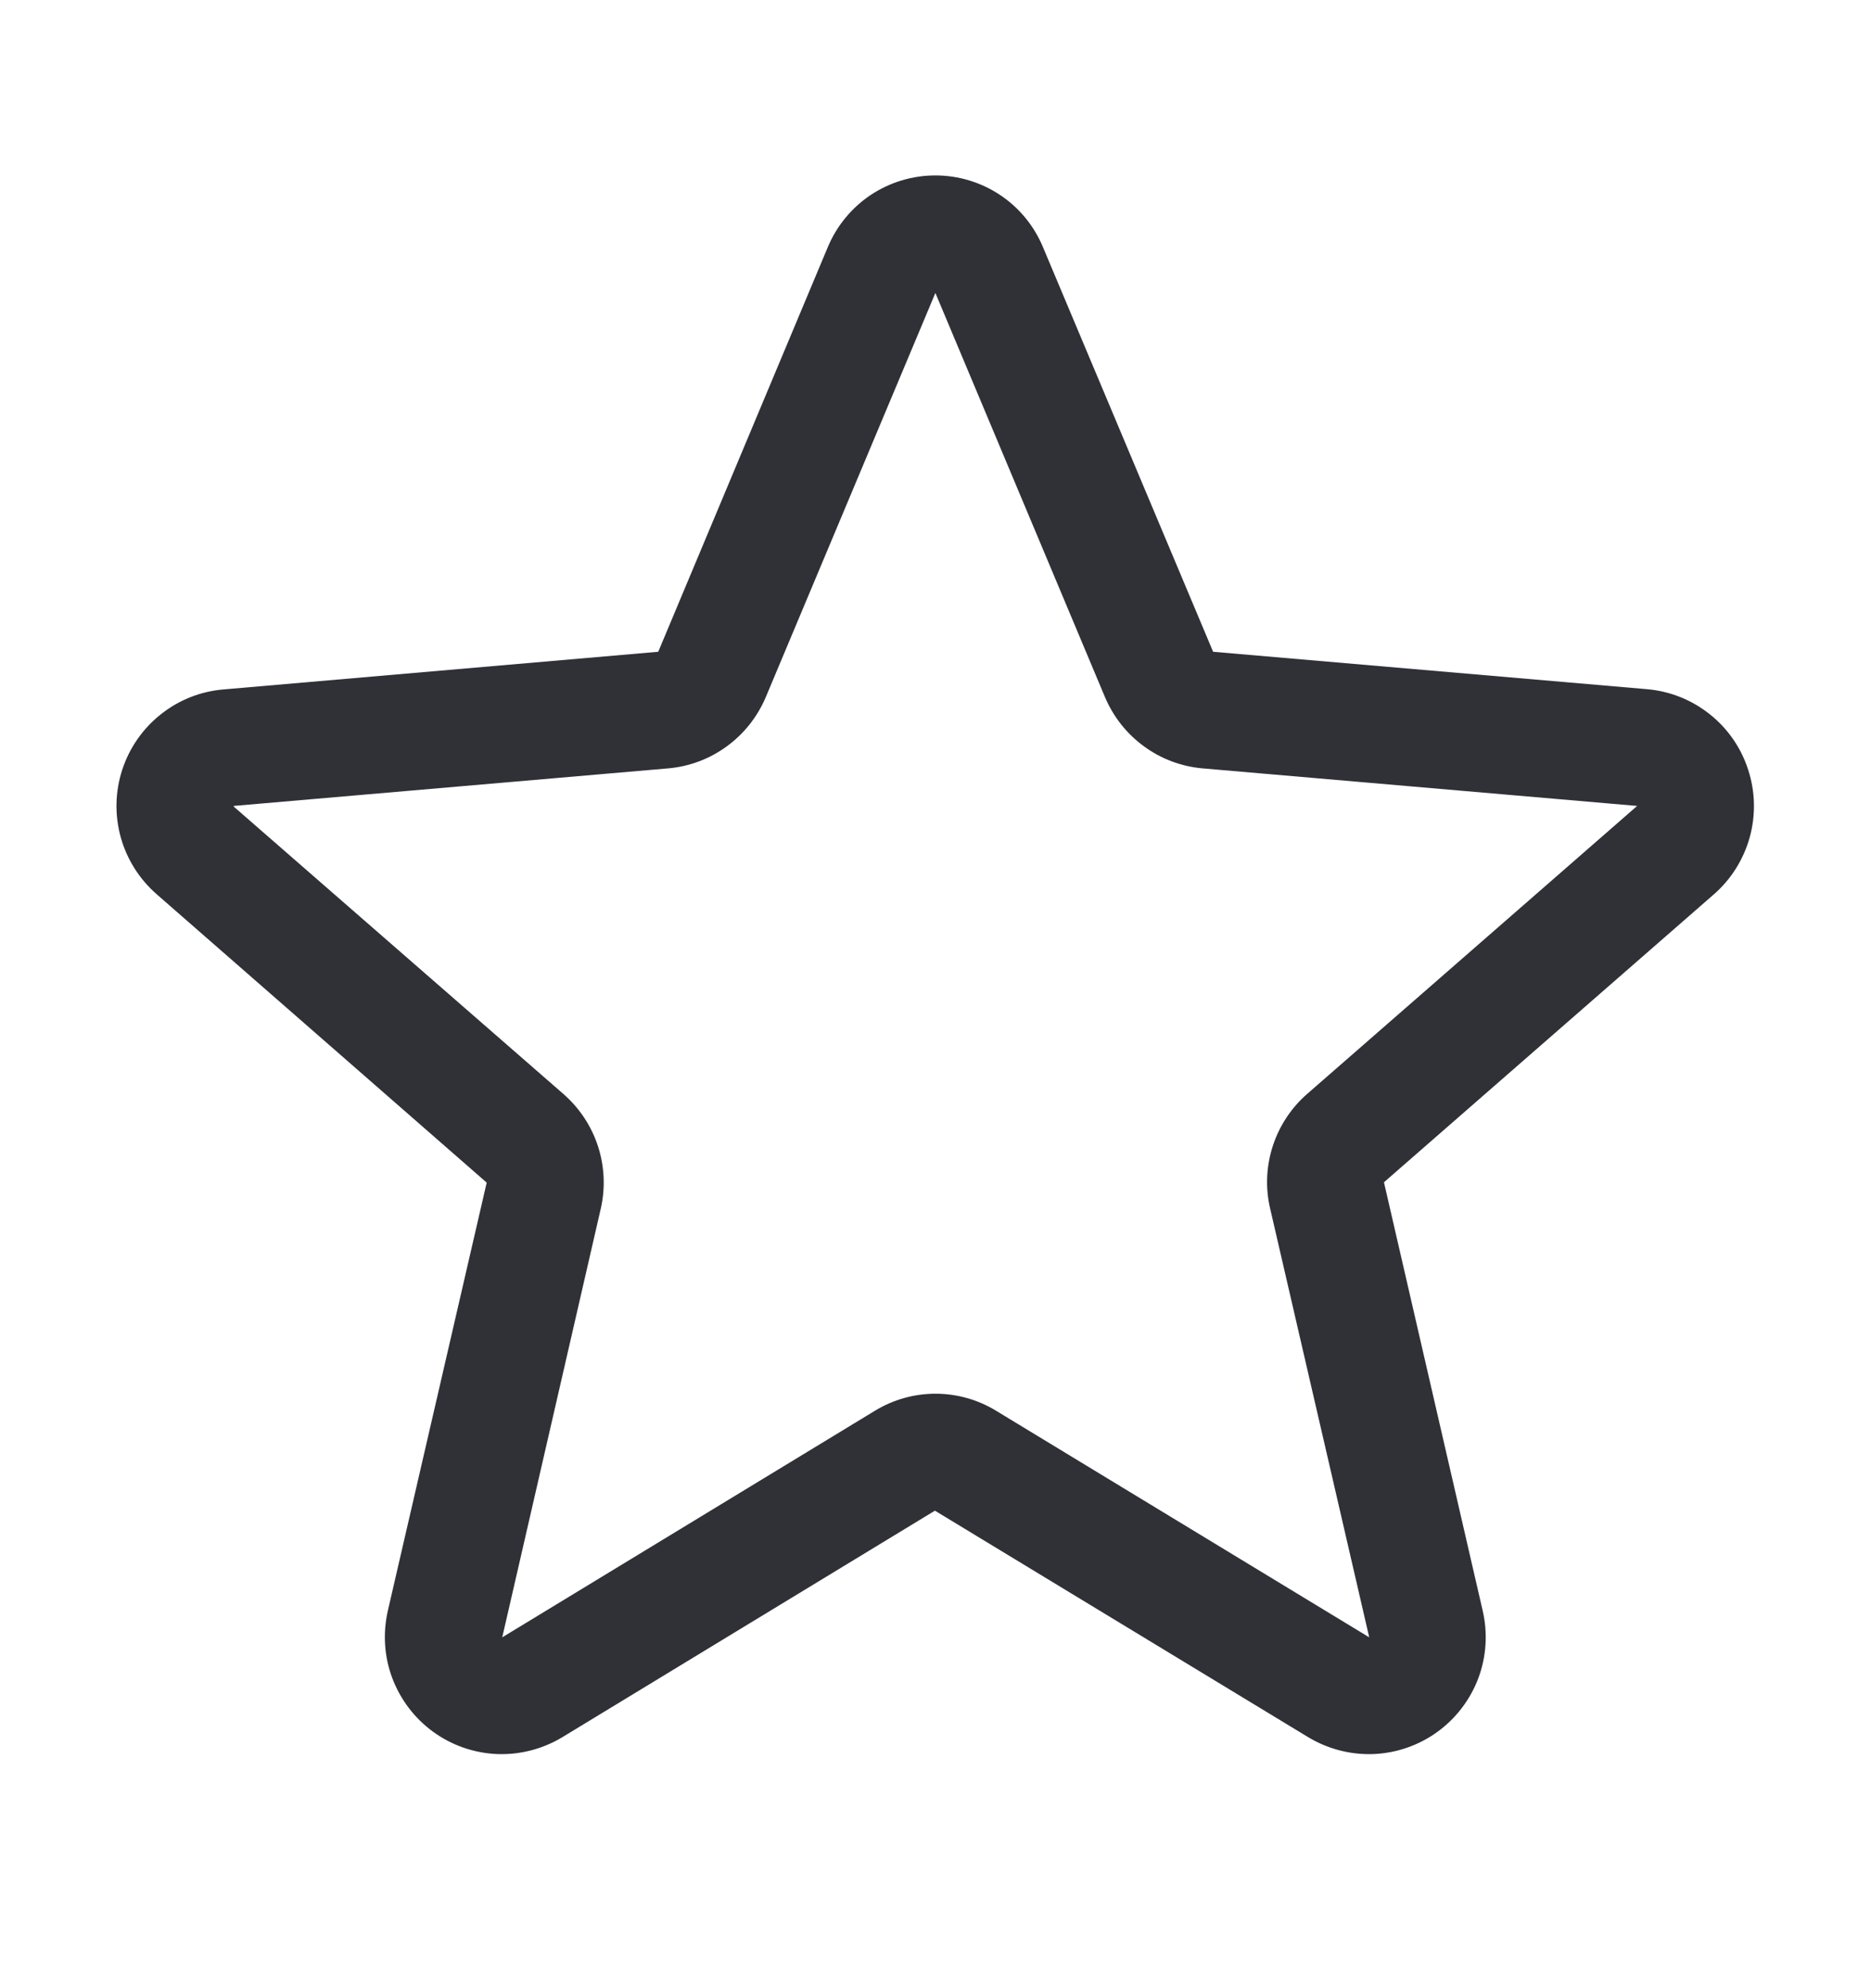 <svg width="16" height="17" viewBox="0 0 16 17" fill="none" xmlns="http://www.w3.org/2000/svg">
<path d="M14.949 6.58C14.889 6.394 14.775 6.229 14.621 6.107C14.468 5.985 14.282 5.91 14.086 5.893L10.374 5.573L8.919 2.113C8.843 1.931 8.716 1.776 8.552 1.667C8.388 1.558 8.196 1.5 7.999 1.5C7.803 1.5 7.61 1.558 7.446 1.667C7.283 1.776 7.155 1.931 7.079 2.113L5.629 5.573L1.912 5.895C1.716 5.911 1.529 5.985 1.375 6.108C1.221 6.23 1.106 6.395 1.045 6.583C0.984 6.77 0.98 6.971 1.033 7.161C1.086 7.35 1.194 7.52 1.343 7.649L4.162 10.112L3.317 13.771C3.273 13.963 3.285 14.163 3.354 14.347C3.423 14.531 3.544 14.691 3.703 14.807C3.862 14.923 4.052 14.989 4.248 14.998C4.444 15.006 4.639 14.956 4.807 14.855L7.995 12.917L11.189 14.855C11.358 14.956 11.552 15.006 11.749 14.998C11.945 14.989 12.135 14.923 12.294 14.807C12.453 14.691 12.574 14.531 12.643 14.347C12.711 14.163 12.724 13.963 12.679 13.771L11.835 10.109L14.654 7.649C14.803 7.52 14.91 7.349 14.963 7.159C15.015 6.969 15.011 6.768 14.949 6.58ZM13.998 6.893L11.179 9.353C11.042 9.472 10.94 9.627 10.884 9.8C10.828 9.973 10.82 10.158 10.862 10.335L11.709 14L8.517 12.062C8.361 11.967 8.182 11.917 8 11.917C7.818 11.917 7.639 11.967 7.483 12.062L4.295 14L5.137 10.337C5.178 10.16 5.17 9.975 5.114 9.802C5.058 9.629 4.956 9.475 4.819 9.355L1.999 6.897C1.999 6.895 1.999 6.893 1.999 6.891L5.714 6.57C5.896 6.554 6.069 6.489 6.216 6.381C6.363 6.274 6.478 6.128 6.549 5.96L7.999 2.505L9.449 5.96C9.52 6.128 9.635 6.274 9.782 6.381C9.929 6.489 10.102 6.554 10.284 6.57L13.999 6.891V6.896L13.998 6.893Z" fill="#2F3137"/>
</svg>
